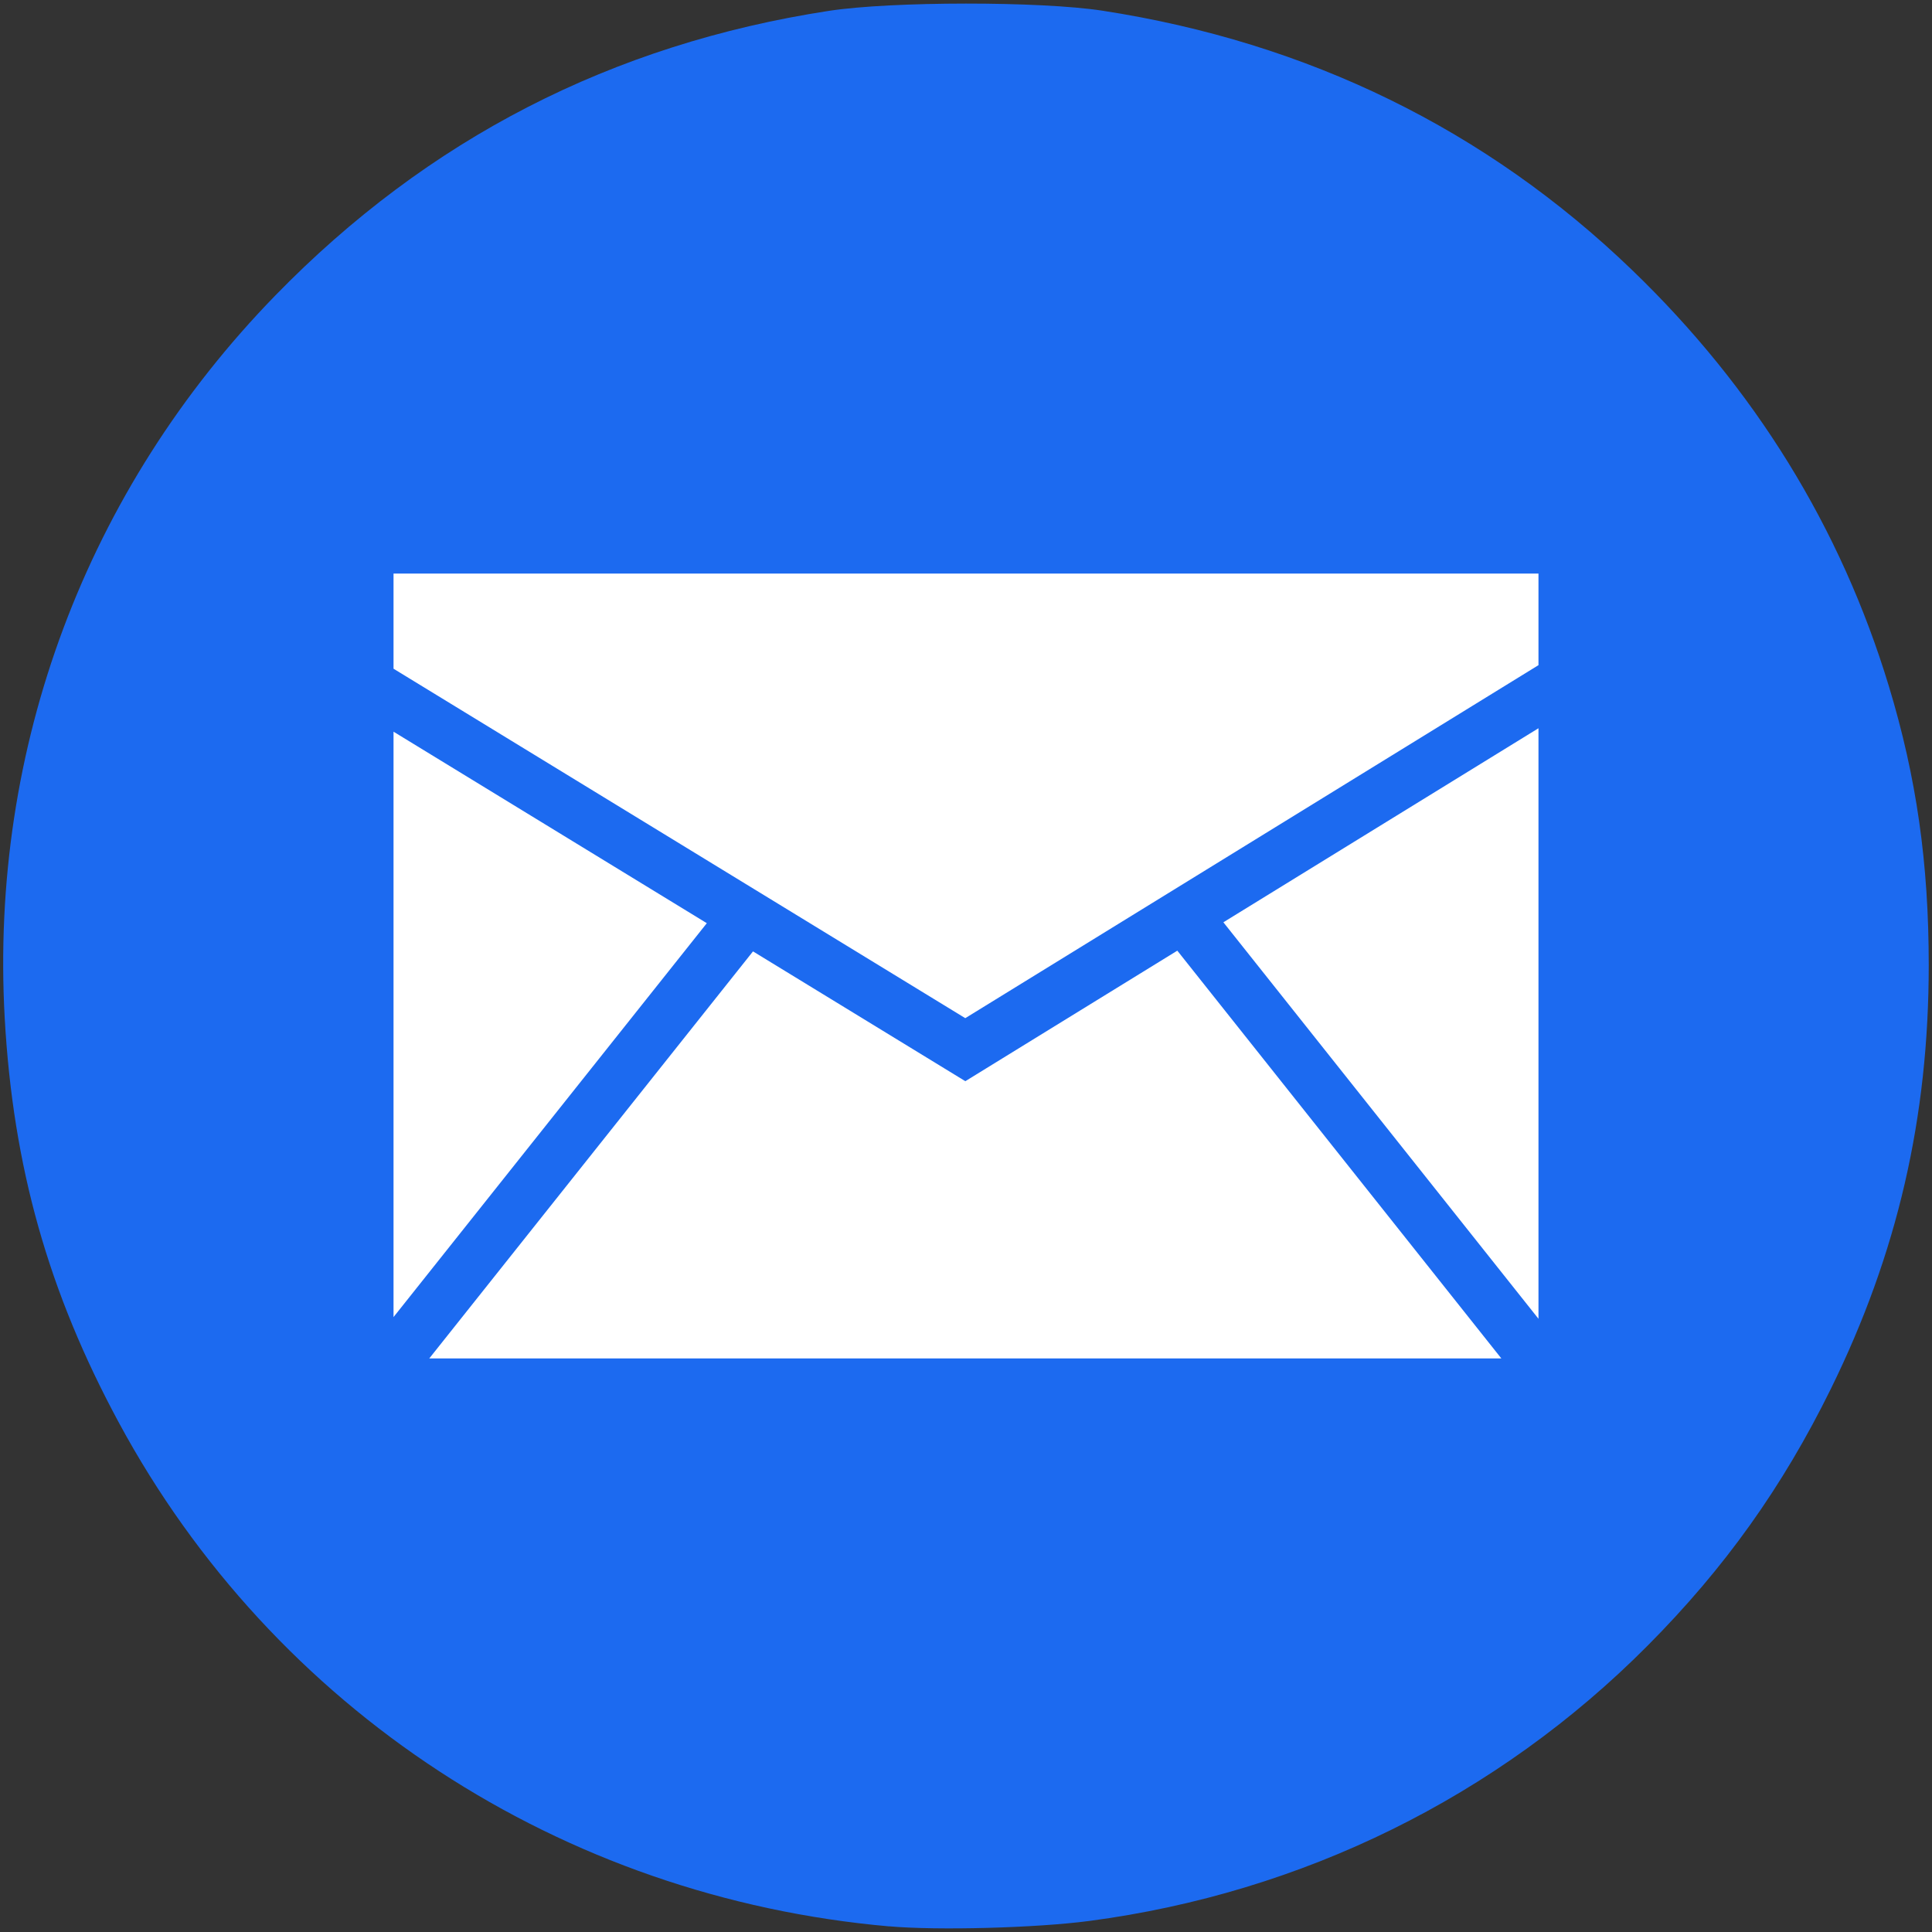 <?xml version="1.0" encoding="UTF-8" standalone="no"?>
<!-- Created with Inkscape (http://www.inkscape.org/) -->

<svg
   xmlns:dc="http://purl.org/dc/elements/1.1/"
   xmlns:cc="http://creativecommons.org/ns#"
   xmlns:rdf="http://www.w3.org/1999/02/22-rdf-syntax-ns#"
   xmlns:svg="http://www.w3.org/2000/svg"
   xmlns="http://www.w3.org/2000/svg"
   xmlns:sodipodi="http://sodipodi.sourceforge.net/DTD/sodipodi-0.dtd"
   xmlns:inkscape="http://www.inkscape.org/namespaces/inkscape"
   id="svg2"
   version="1.1"
   inkscape:version="0.48.5 r10040"
   width="32"
   height="32"
   sodipodi:docname="email.png">
  <rect width="100%" height="100%" fill="#333333" stroke="none"/>
  <defs
     id="defs6" />
  <sodipodi:namedview
     pagecolor="#ffffff"
     bordercolor="#666666"
     borderopacity="1"
     objecttolerance="10"
     gridtolerance="10"
     guidetolerance="10"
     inkscape:pageopacity="0"
     inkscape:pageshadow="2"
     inkscape:window-width="1280"
     inkscape:window-height="683"
     id="namedview4"
     showgrid="false"
     fit-margin-top="0"
     fit-margin-left="0"
     fit-margin-right="0"
     fit-margin-bottom="0"
     inkscape:zoom="11.313709"
     inkscape:cx="23.479079"
     inkscape:cy="18.228811"
     inkscape:window-x="0"
     inkscape:window-y="0"
     inkscape:window-maximized="1"
     inkscape:current-layer="svg2" />
  <path
     style="fill:#1c6af0;fill-opacity:1;fill-rule:nonzero;stroke:none"
     d="M 14.728,31.907 C 9.297,31.428 4.536,28.315 1.969,23.564 0.801,21.401 0.216,19.327 0.078,16.861 -0.171,12.379 1.429,8.109 4.561,4.893 7.087,2.3 10.137,0.732 13.728,0.18 c 1.042,-0.16 3.5,-0.161 4.531,-0.003 3.407,0.525 6.359,1.97 8.771,4.293 2.034,1.959 3.459,4.269 4.256,6.897 0.457,1.508 0.66,2.928 0.66,4.616 0,2.53 -0.519,4.779 -1.62,7.018 -0.8,1.627 -1.758,2.97 -3.035,4.255 -2.485,2.501 -5.714,4.094 -9.249,4.561 -0.879,0.116 -2.508,0.16 -3.315,0.089 l 0,0 z"
     id="path3122"
     inkscape:connector-curvature="0" />
  <g
     id="g3095"
     transform="translate(108.161,-173.089)">
    <g
       transform="translate(-108.161,173.089)"
       id="g3055">
      <polygon
         id="polygon3057"
         points="11.707,15.291 6.518,12.119 6.518,21.815 "
         style="fill:#ffffff" />
      <polygon
         id="polygon3059"
         points="19.5,15.746 15.989,17.908 12.472,15.758 7.11,22.5 24.867,22.5 "
         style="fill:#ffffff" />
      <polygon
         id="polygon3061"
         points="15.988,16.864 25.482,11.017 25.482,9.5 6.518,9.5 6.518,11.076 "
         style="fill:#ffffff" />
      <polygon
         id="polygon3063"
         points="25.482,21.843 25.482,12.062 20.263,15.276 "
         style="fill:#ffffff" />
    </g>
  </g>
</svg>
